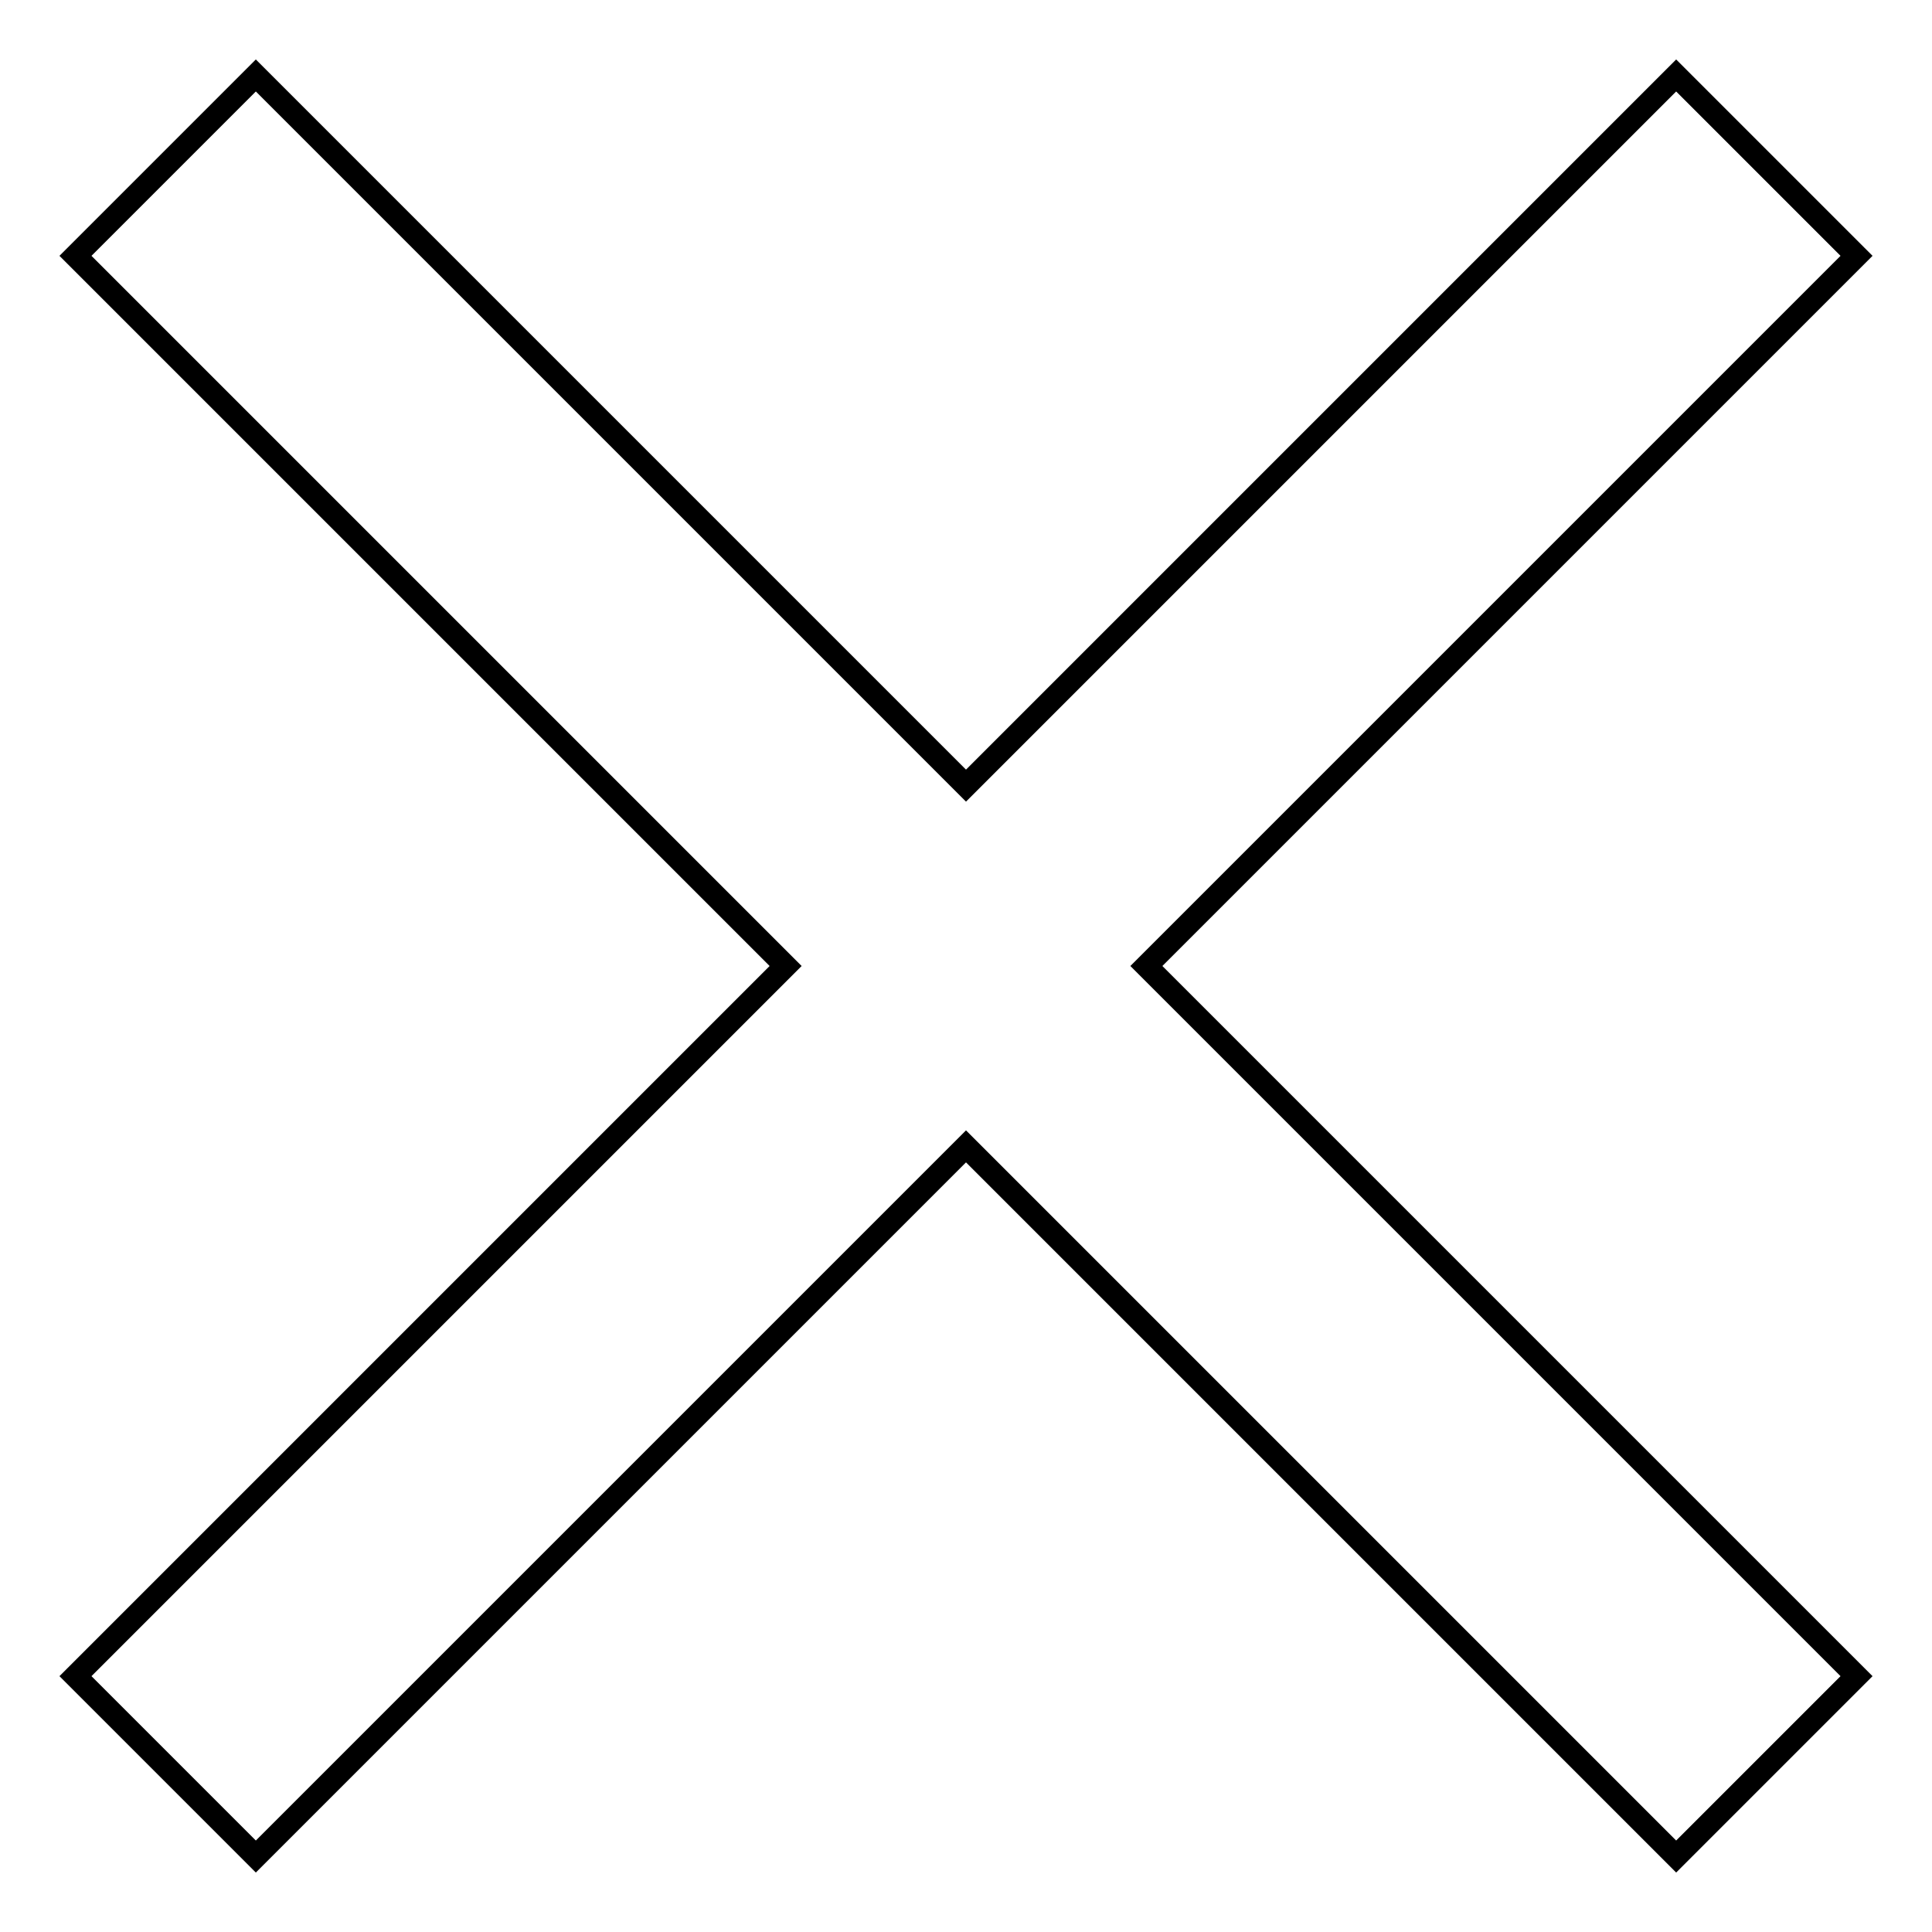 <?xml version="1.0" encoding="utf-8"?>
<!-- Svg Vector Icons : http://www.onlinewebfonts.com/icon -->
<!DOCTYPE svg PUBLIC "-//W3C//DTD SVG 1.1//EN" "http://www.w3.org/Graphics/SVG/1.1/DTD/svg11.dtd">
<svg version="1.1" xmlns="http://www.w3.org/2000/svg" xmlns:xlink="http://www.w3.org/1999/xlink" x="0px" y="0px" viewBox="0 0 256 256" enable-background="new 0 0 256 256" xml:space="preserve">
<g> <path stroke-width="3" fill-opacity="0" stroke="#000000"  d="M246,33.9L222.1,10L128,104.1L33.9,10L10,33.9l94.1,94.1L10,222.1L33.9,246l94.1-94.1l94.1,94.1l23.9-23.9 L151.9,128L246,33.9z"/></g>
</svg>